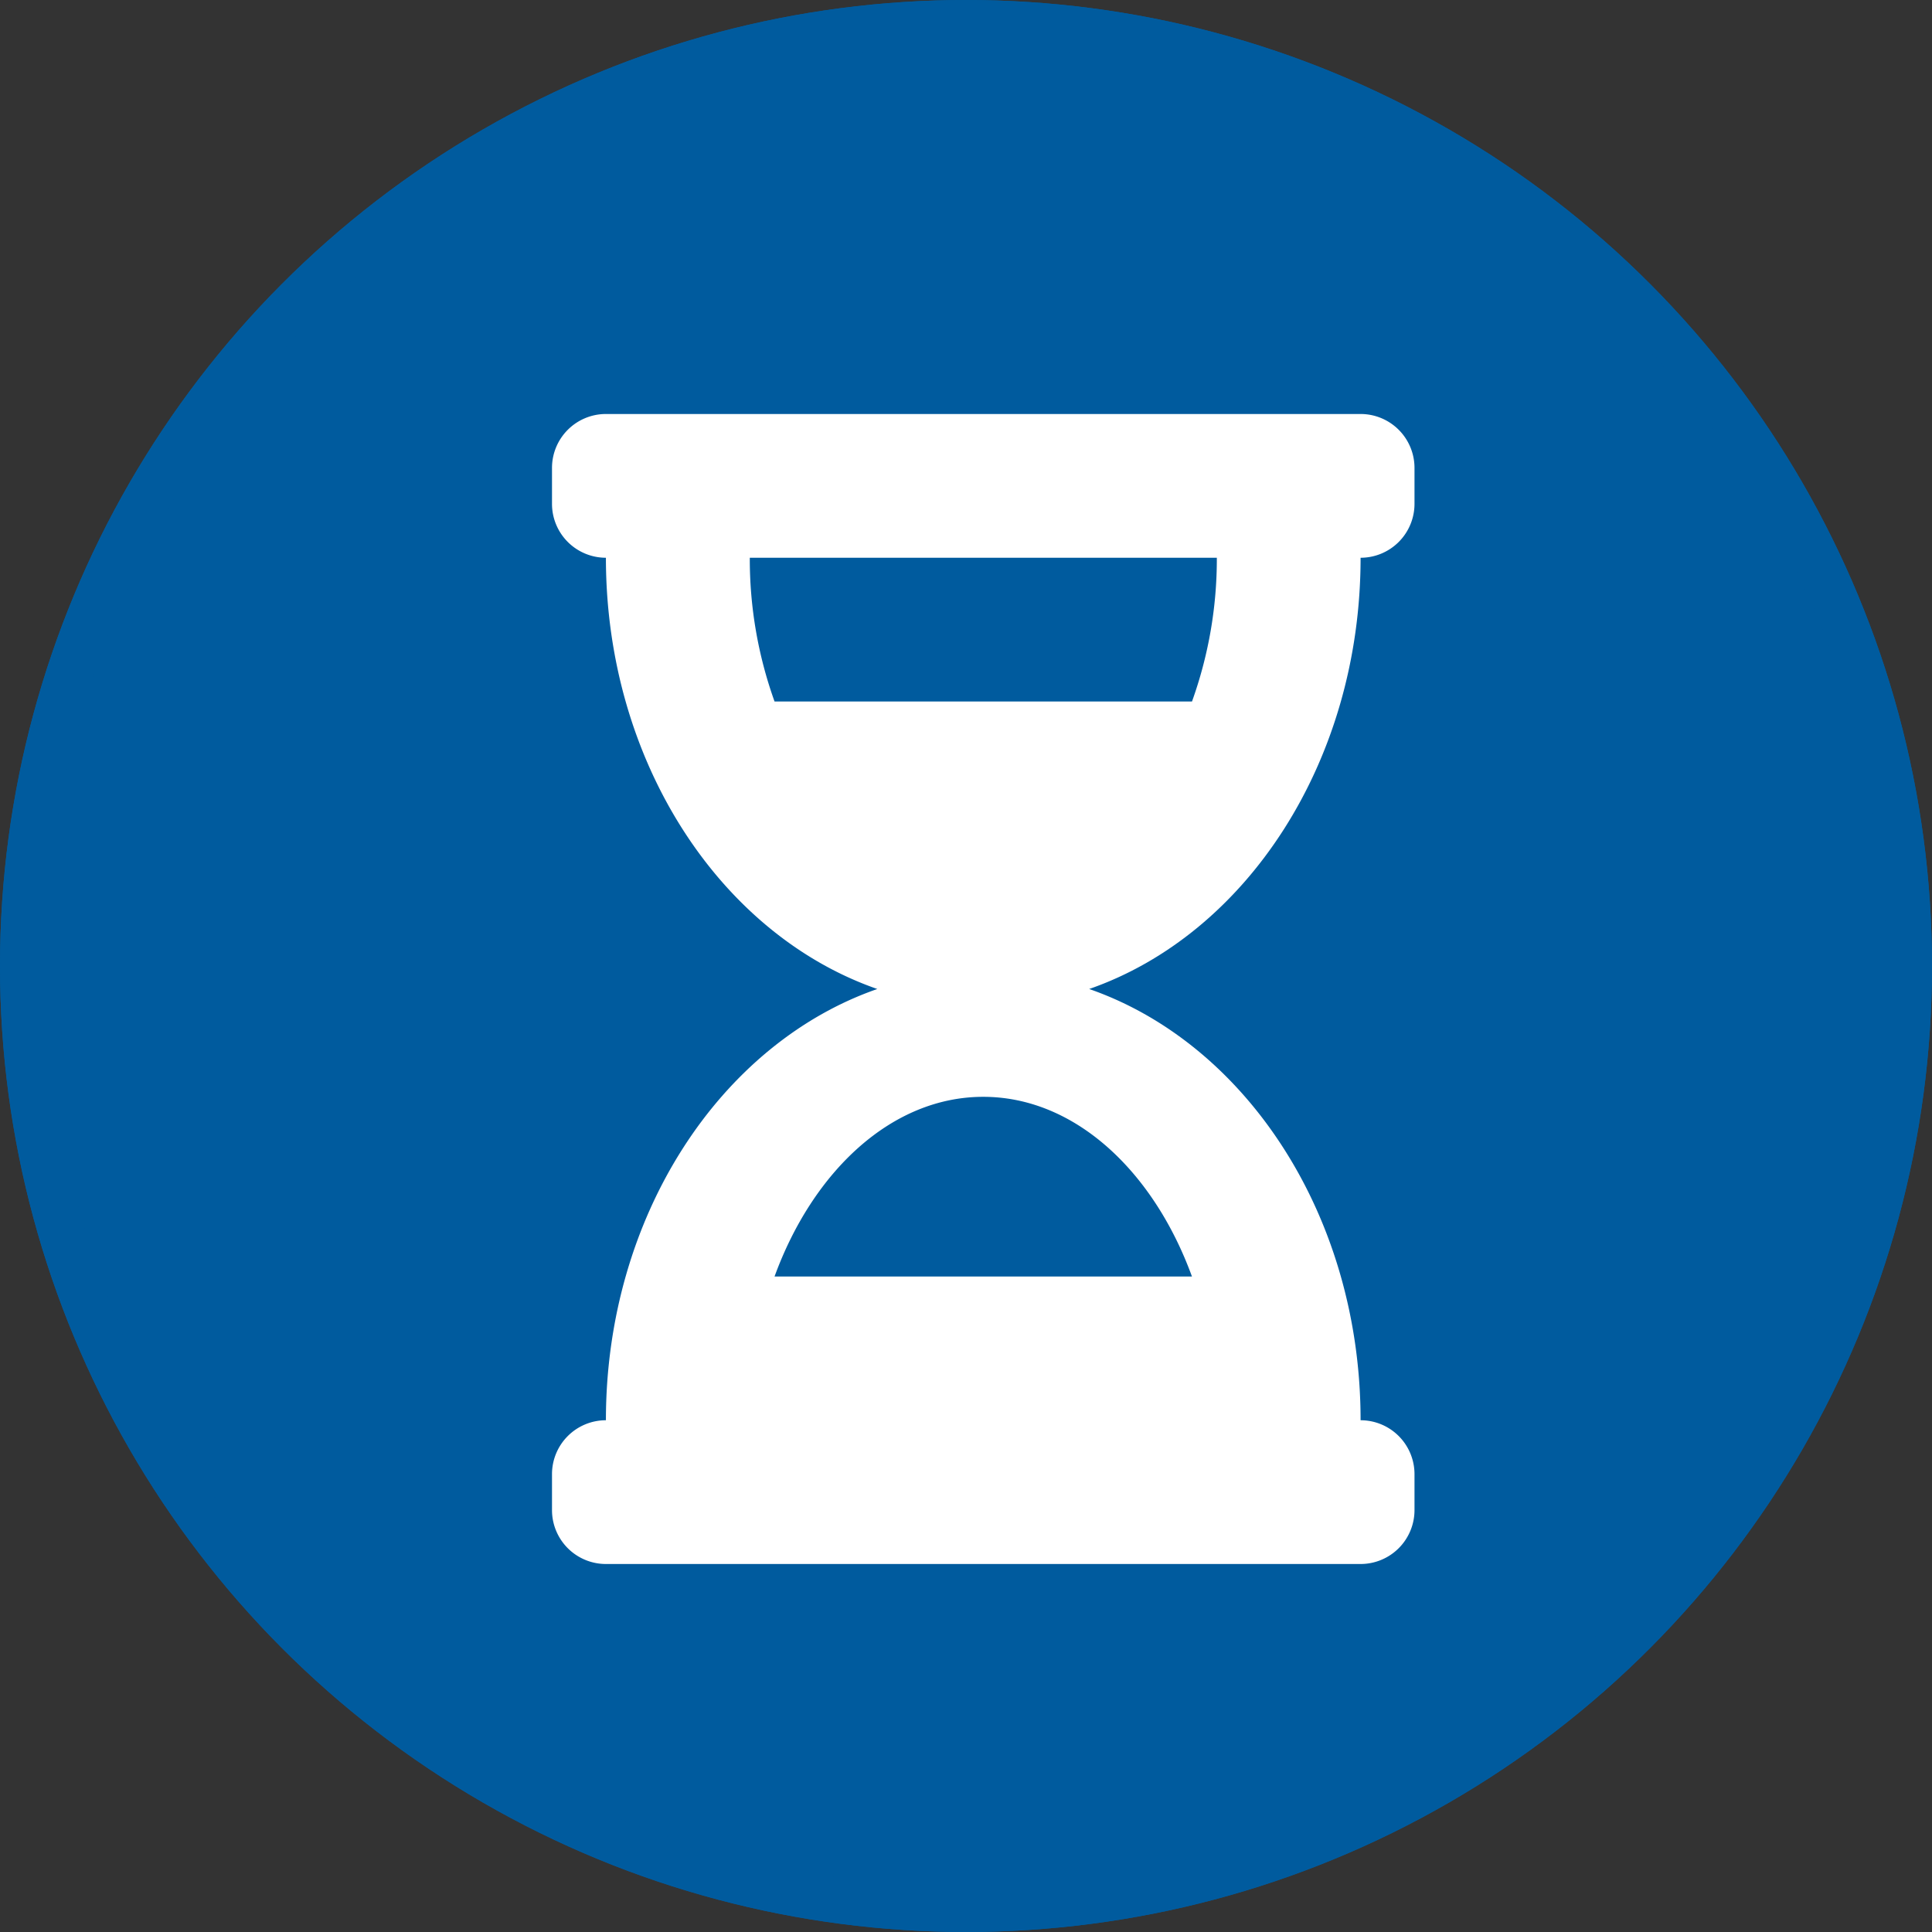 <svg xmlns="http://www.w3.org/2000/svg" width="42" height="42" viewBox="0 0 42 42">
  <rect x="0" y="0" width="42" height="42" fill="#333333" stroke="none"/>
  <g id="Group_12" data-name="Group 12" transform="translate(-504 -596)">
    <g id="Ellipse_8" data-name="Ellipse 8" transform="translate(504 596)" fill="#005b9e" stroke="#005b9e" stroke-width="1">
      <circle cx="21" cy="21" r="21" stroke="none"/>
      <circle cx="21" cy="21" r="20.5" fill="none"/>
    </g>
    <path id="Icon_awesome-hourglass-half" data-name="Icon awesome-hourglass-half" d="M17.578,0H1.172A1.172,1.172,0,0,0,0,1.172v.781A1.172,1.172,0,0,0,1.172,3.125c0,4.442,2.491,8.19,5.9,9.375-3.409,1.185-5.9,4.933-5.9,9.375A1.172,1.172,0,0,0,0,23.047v.781A1.172,1.172,0,0,0,1.172,25H17.578a1.172,1.172,0,0,0,1.172-1.172v-.781a1.172,1.172,0,0,0-1.172-1.172c0-4.442-2.491-8.19-5.9-9.375,3.409-1.185,5.9-4.933,5.9-9.375A1.172,1.172,0,0,0,18.75,1.953V1.172A1.172,1.172,0,0,0,17.578,0ZM13.912,18.75H4.838c.833-2.285,2.544-3.906,4.537-3.906S13.079,16.465,13.912,18.75Zm0-12.5H4.838A9.161,9.161,0,0,1,4.3,3.125H14.453a9.162,9.162,0,0,1-.54,3.125Z" transform="translate(516 605)" fill="#fff"/>
  </g>
</svg>
